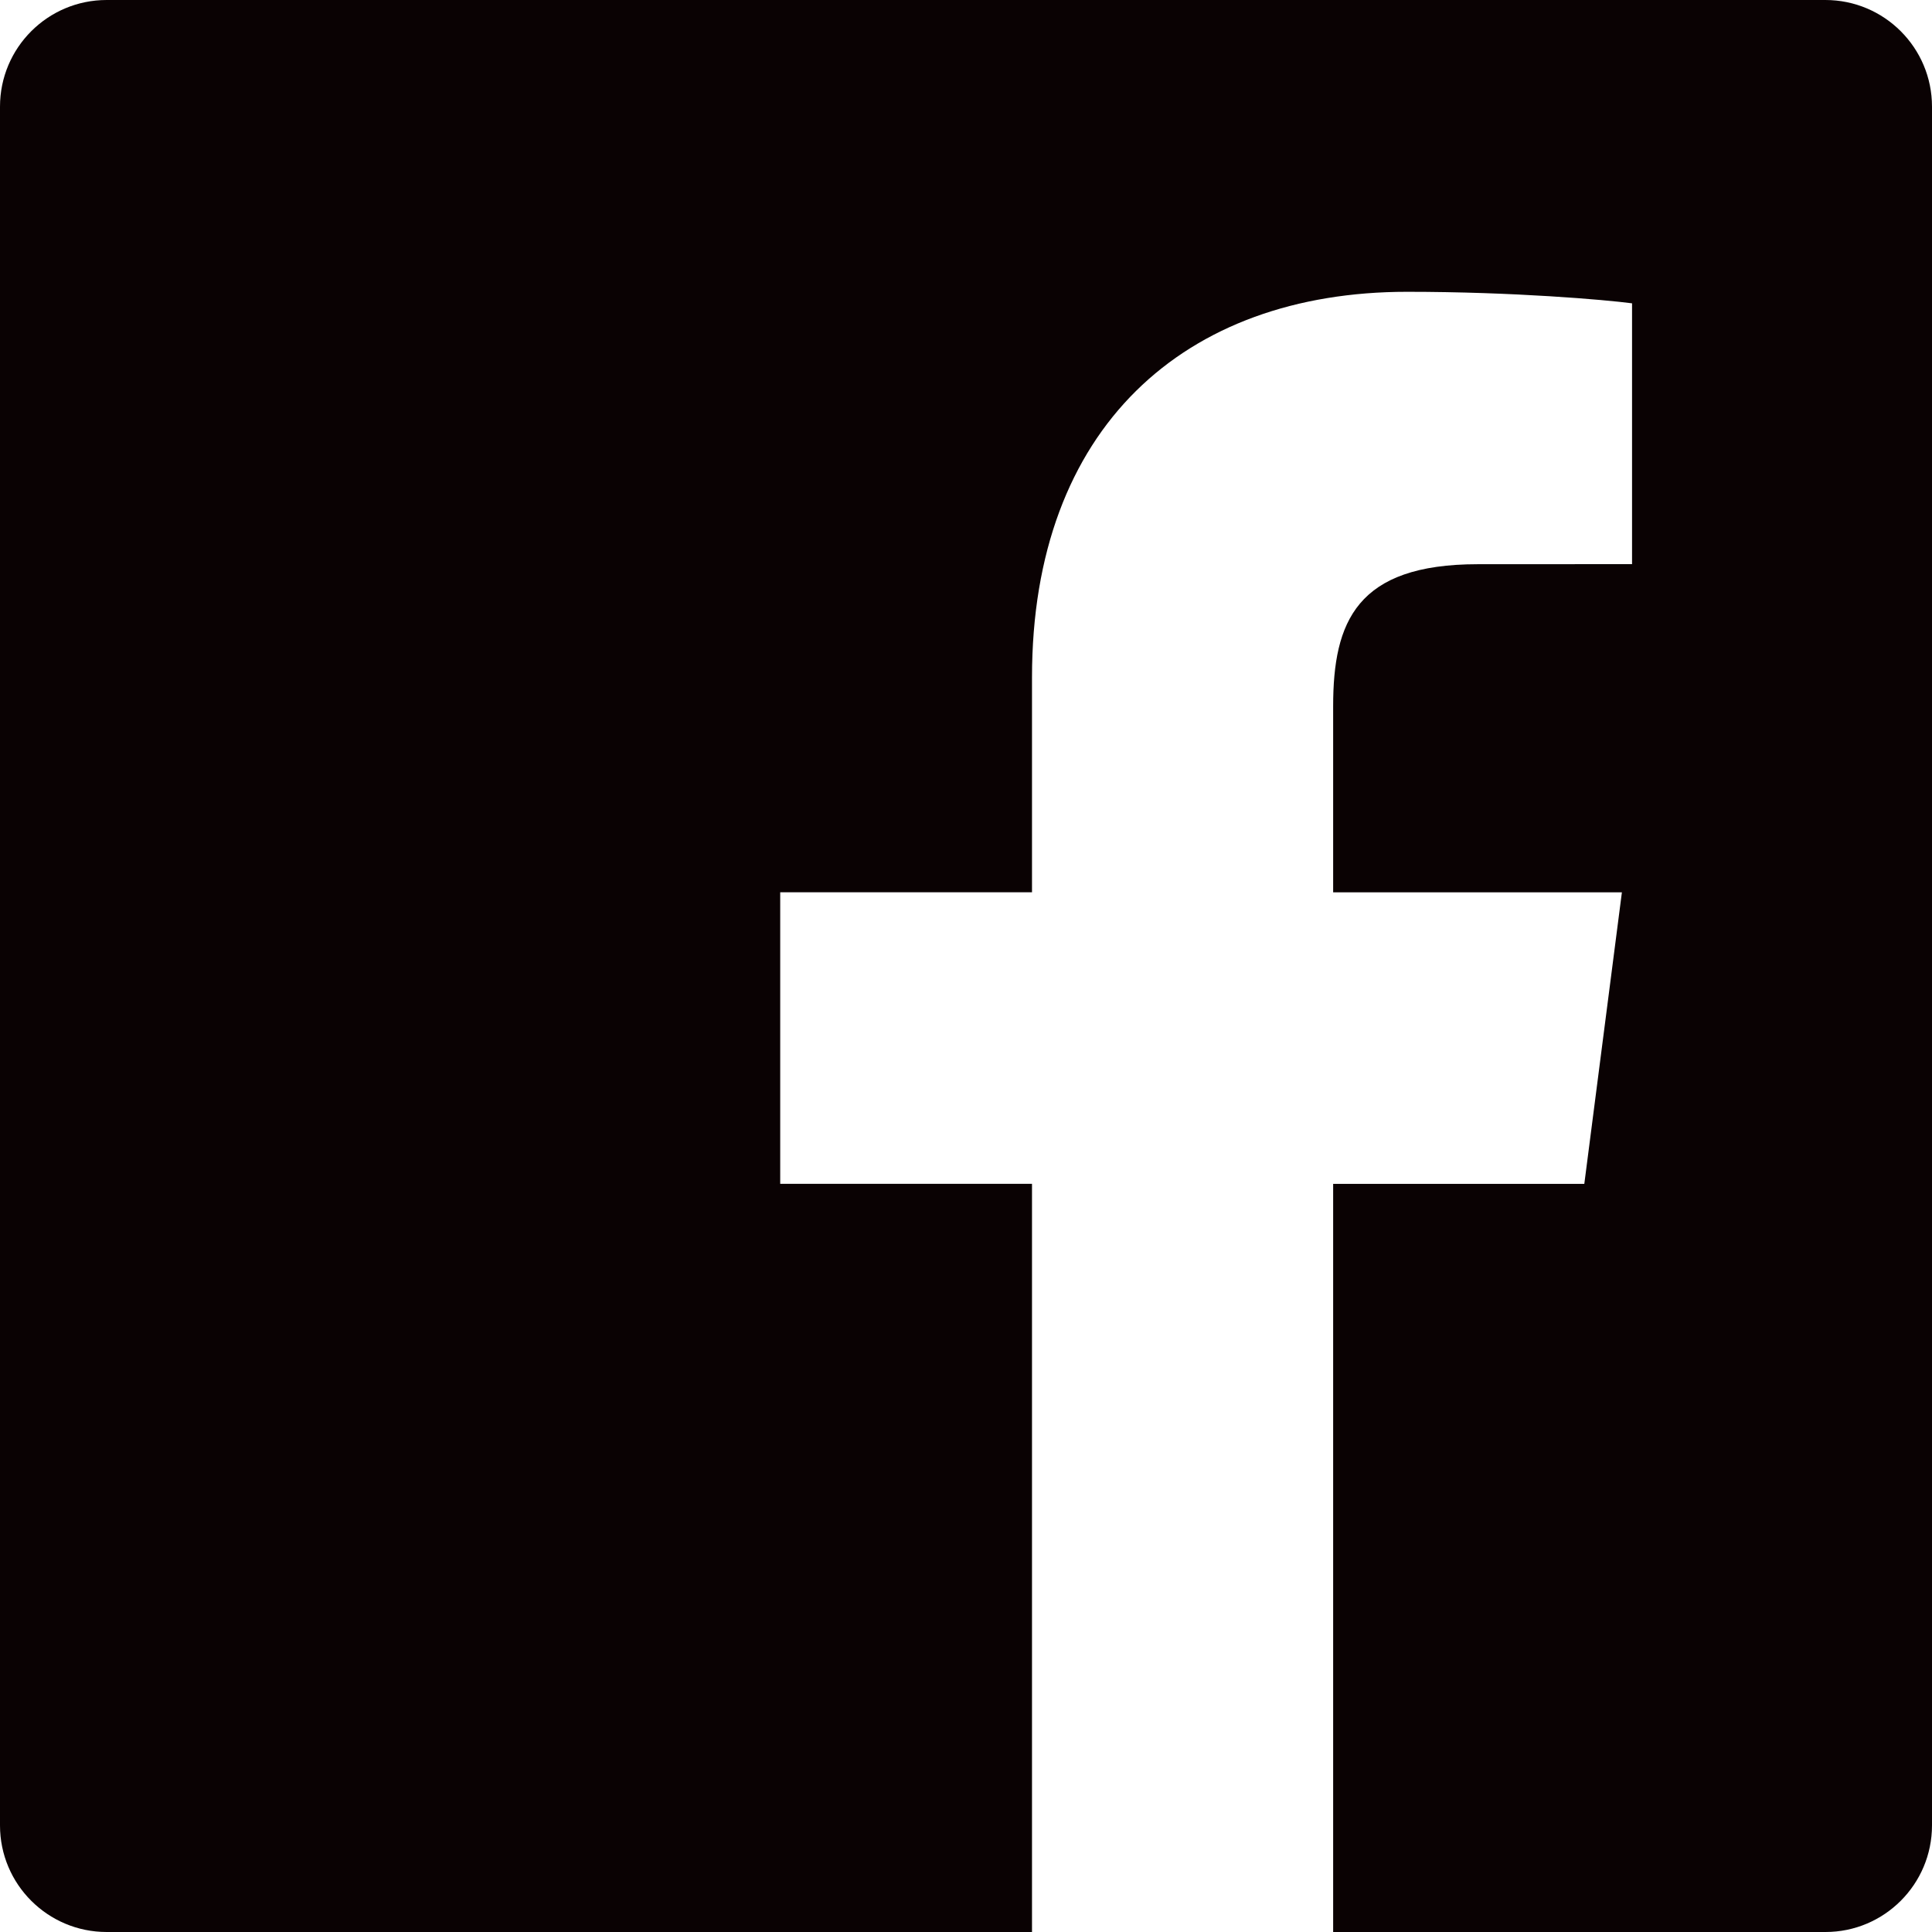 <svg width="49" height="49" viewBox="0 0 55 55" fill="none" xmlns="http://www.w3.org/2000/svg">
<path d="M51.964 0H3.036C1.359 0 0 1.359 0 3.036V51.966C0 53.641 1.359 55 3.036 55H29.379V33.701H22.211V25.401H29.379V19.28C29.379 12.176 33.717 8.307 40.056 8.307C43.093 8.307 45.7 8.534 46.461 8.635V16.06L42.066 16.062C38.619 16.062 37.952 17.701 37.952 20.102V25.403H46.172L45.102 33.703H37.952V55H51.968C53.641 55 55 53.641 55 51.964V3.036C55 1.359 53.641 0 51.964 0Z" fill="#0a0203"/>
</svg>
